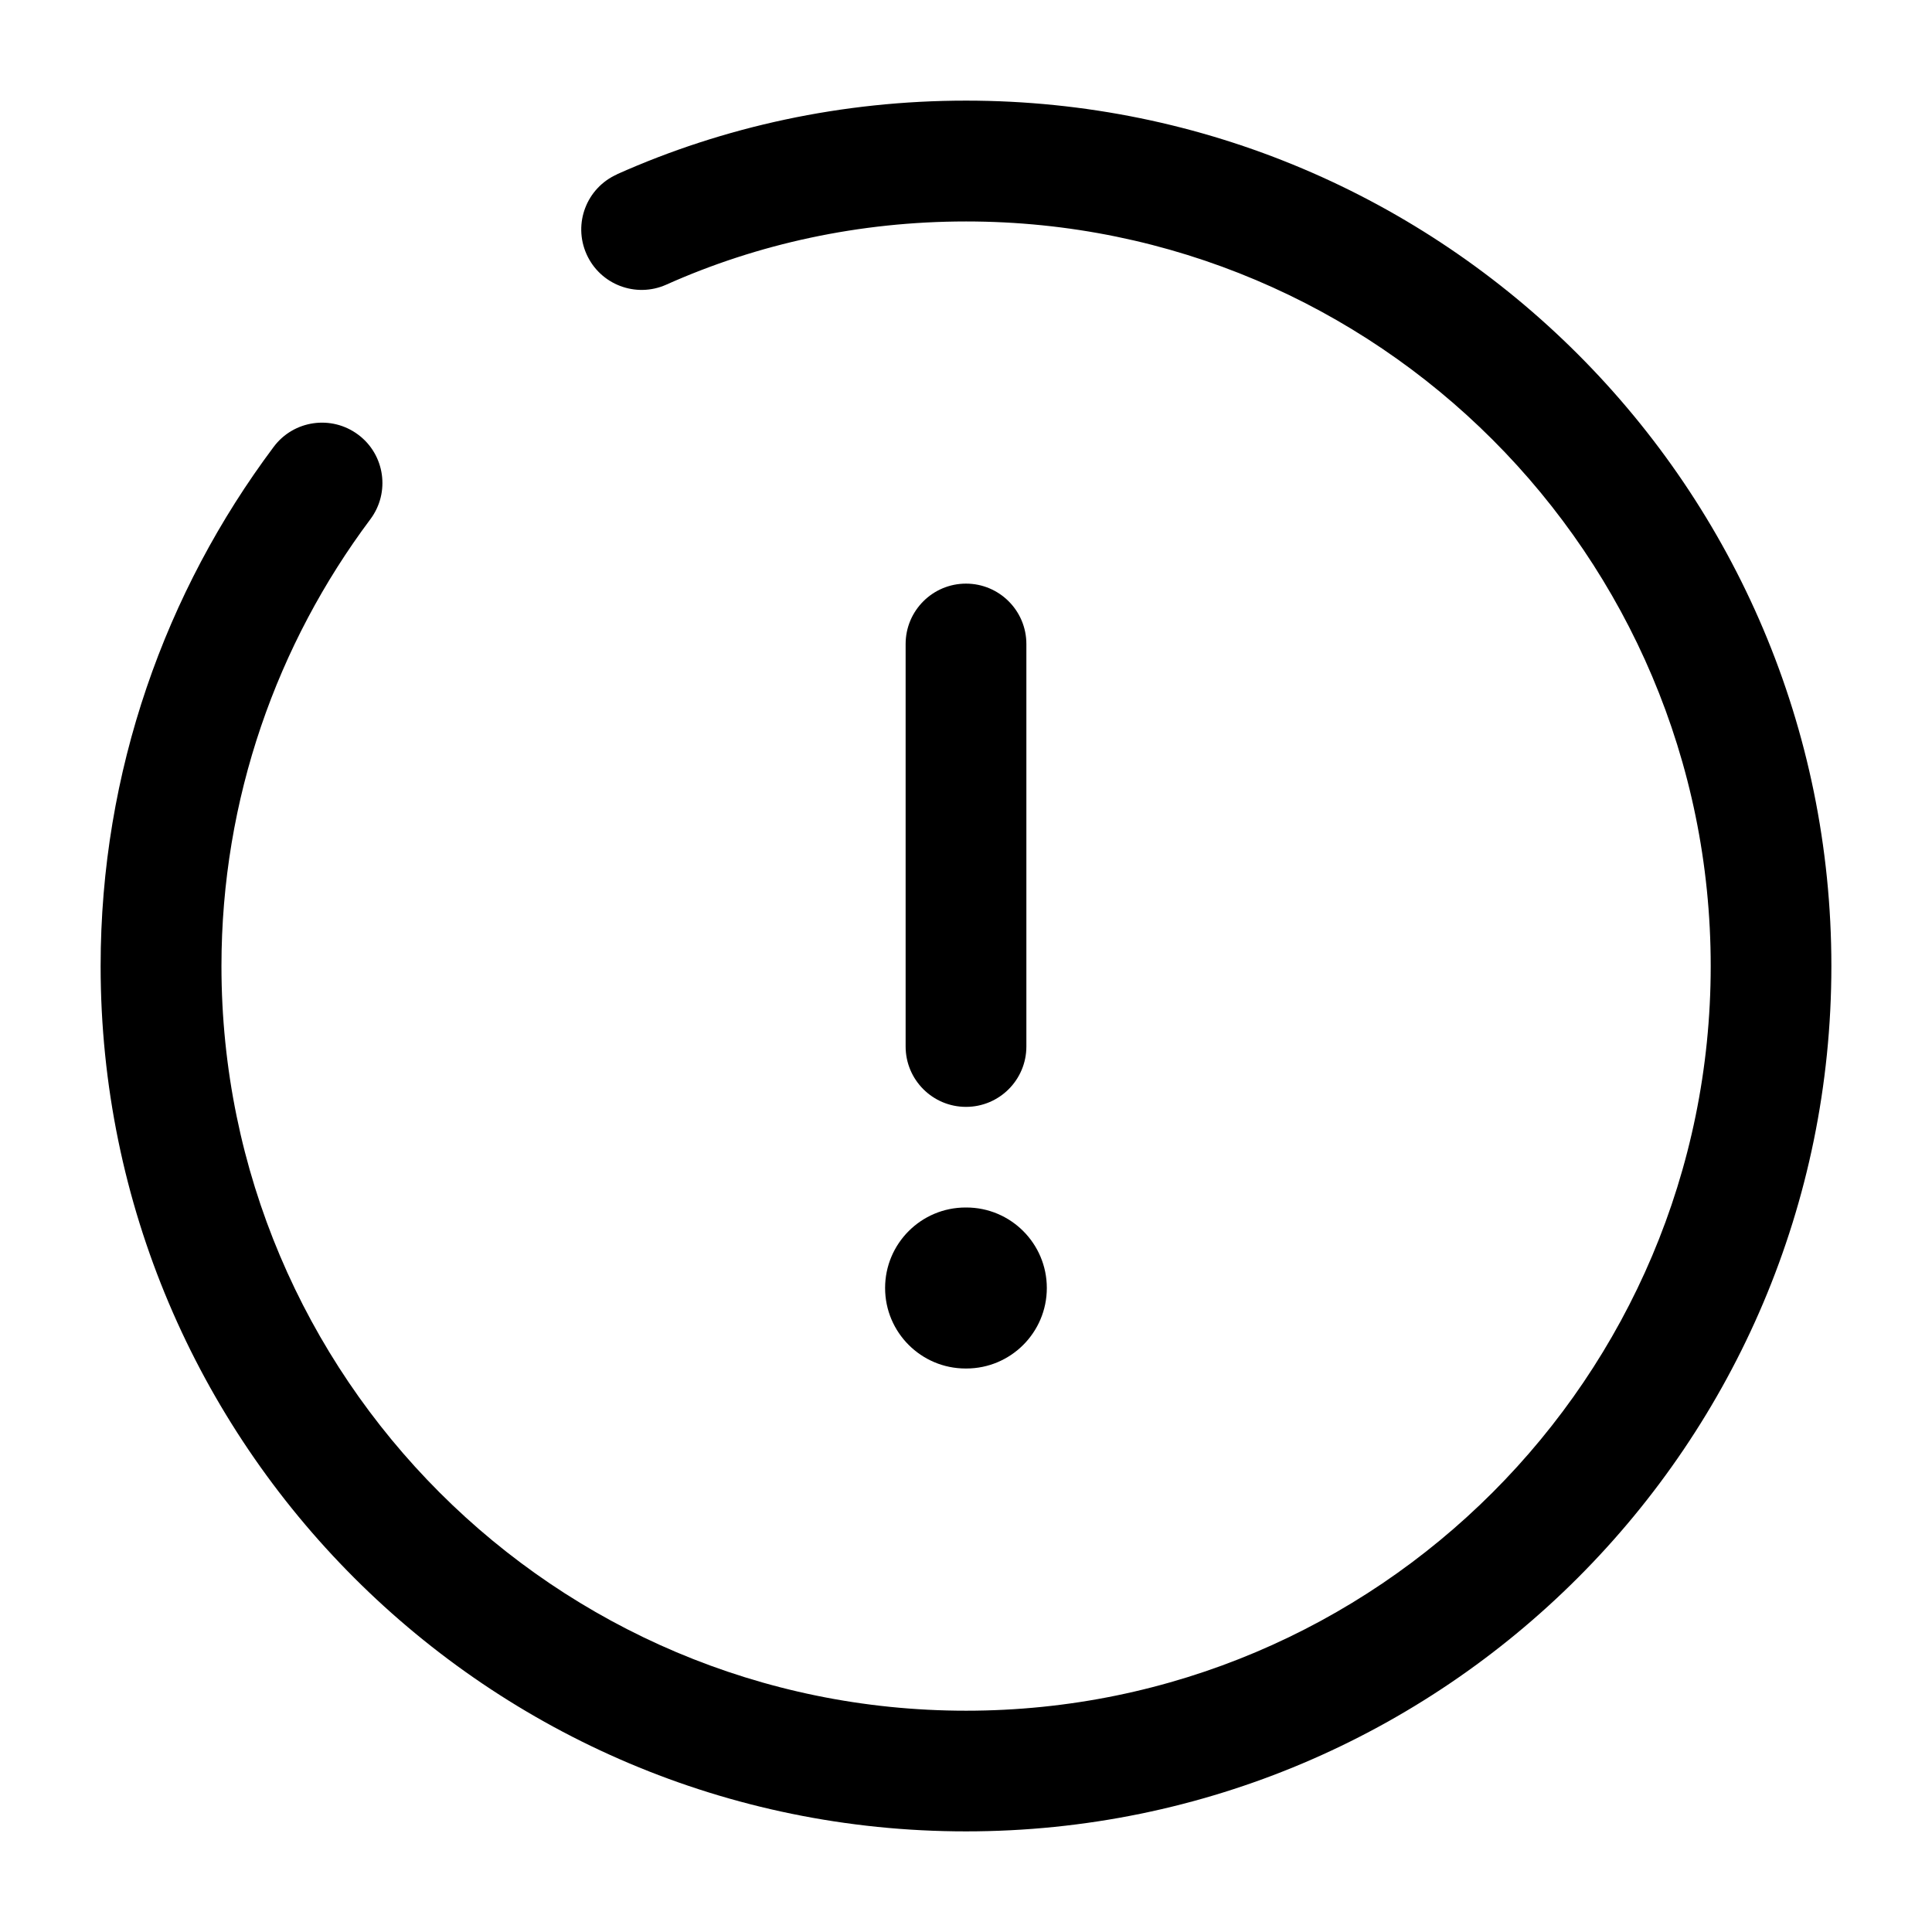 <svg xmlns="http://www.w3.org/2000/svg" fill="none" height="24" viewBox="0 0 24 24" width="24"><g clip-rule="evenodd" fill="rgb(0,0,0)" fill-rule="evenodd"><path d="m12 7.25c.414 0 .75.336.75.75v5c0 .414-.336.75-.75.75s-.75-.336-.75-.75v-5c0-.414.336-.75.75-.75z"></path><path d="m7.664 2.165c1.327-.593 2.801-.915 4.336-.915 5.934 0 10.75 4.816 10.75 10.75 0 5.934-4.816 10.75-10.75 10.75-5.934 0-10.75-4.816-10.75-10.75 0-2.419.807-4.655 2.15-6.449.248-.332.718-.399 1.05-.151.332.248.399.718.151 1.05-1.157 1.546-1.85 3.47-1.85 5.551 0 5.106 4.144 9.25 9.25 9.25 5.106 0 9.25-4.144 9.25-9.25 0-5.106-4.144-9.25-9.25-9.25-1.325 0-2.591.278-3.724.785-.378.169-.822-0-.991-.379s0-.822.379-.991z"></path><path d="m10.995 16c0-.552.448-1 1-1h.009c.552 0 1 .448 1 1s-.448 1-1 1h-.009c-.552 0-1-.448-1-1z"></path></g></svg>